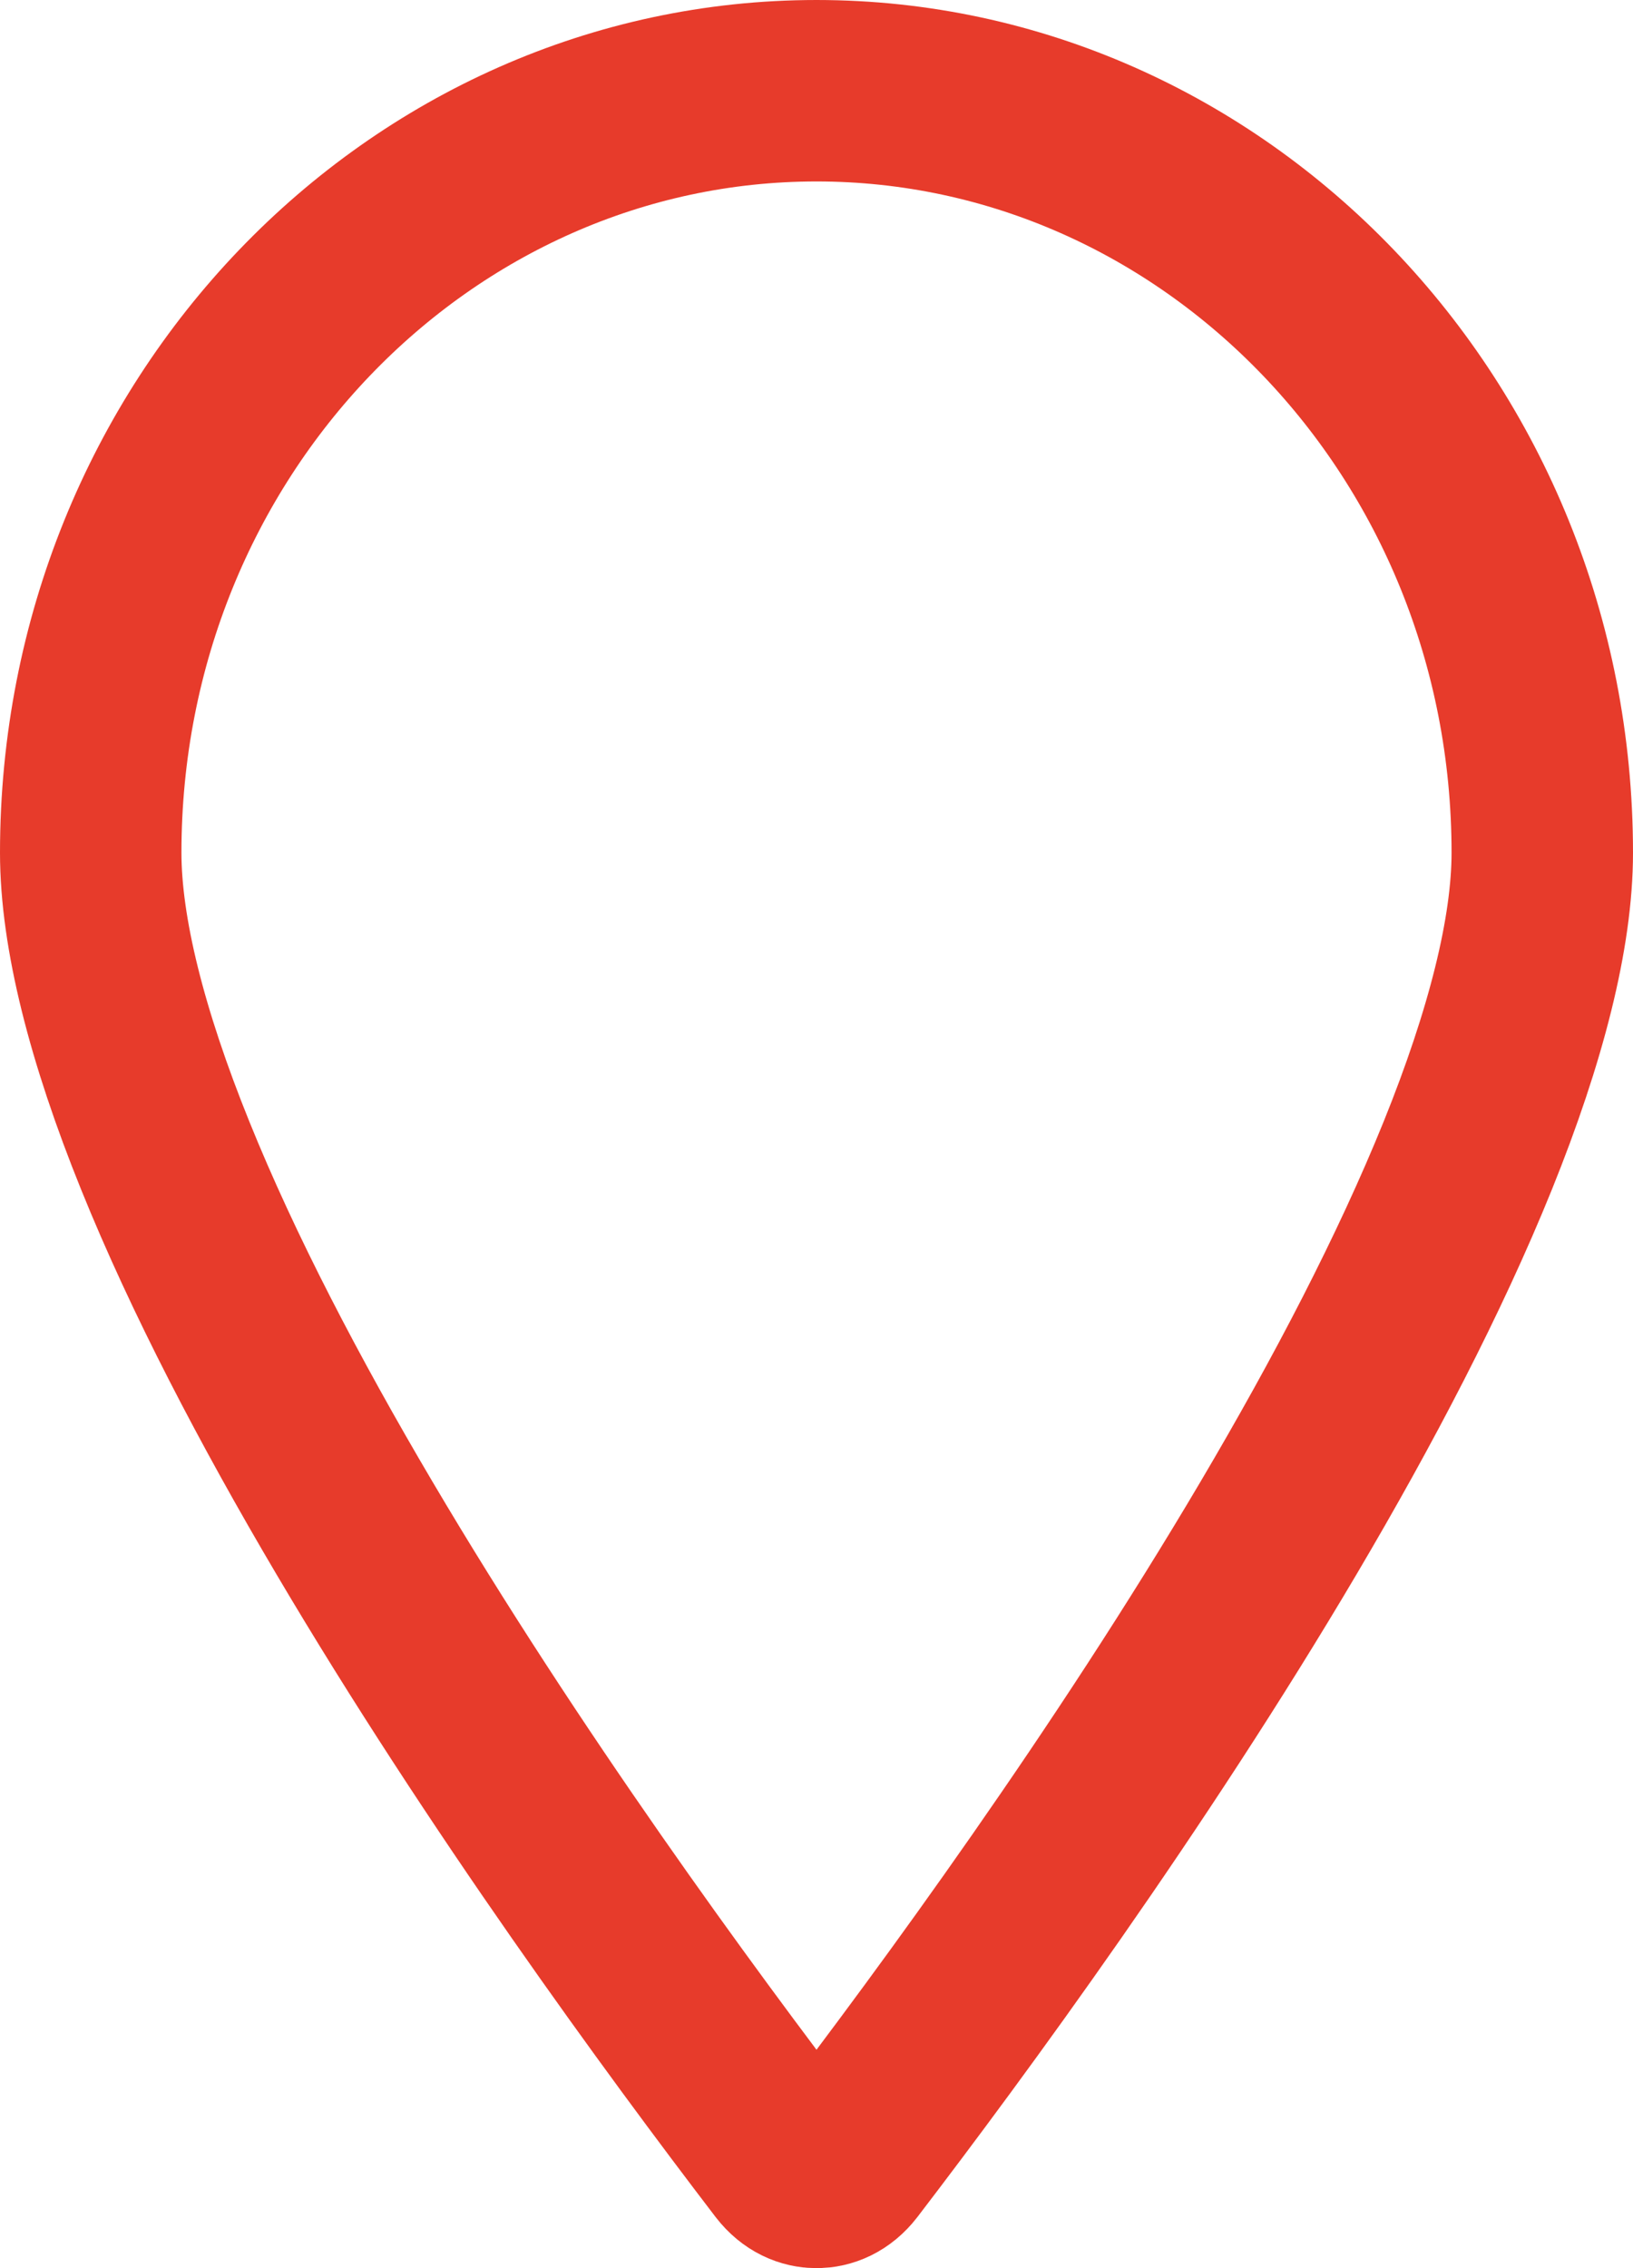 <svg width="36" height="50" viewBox="0 0 36 50" fill="none" xmlns="http://www.w3.org/2000/svg">
<path d="M2 18.799C2 20.561 2.577 22.838 3.643 25.475C4.696 28.081 6.165 30.89 7.808 33.673C11.091 39.235 14.98 44.541 17.364 47.658C17.562 47.914 17.798 48 18 48C18.202 48 18.438 47.914 18.636 47.658C21.02 44.541 24.909 39.235 28.192 33.673C29.835 30.89 31.303 28.081 32.357 25.475C33.422 22.838 34 20.561 34 18.799C34 9.442 26.752 2 18 2C9.248 2 2 9.442 2 18.799Z" stroke="#E73B2B" stroke-width="4"/>
</svg>
